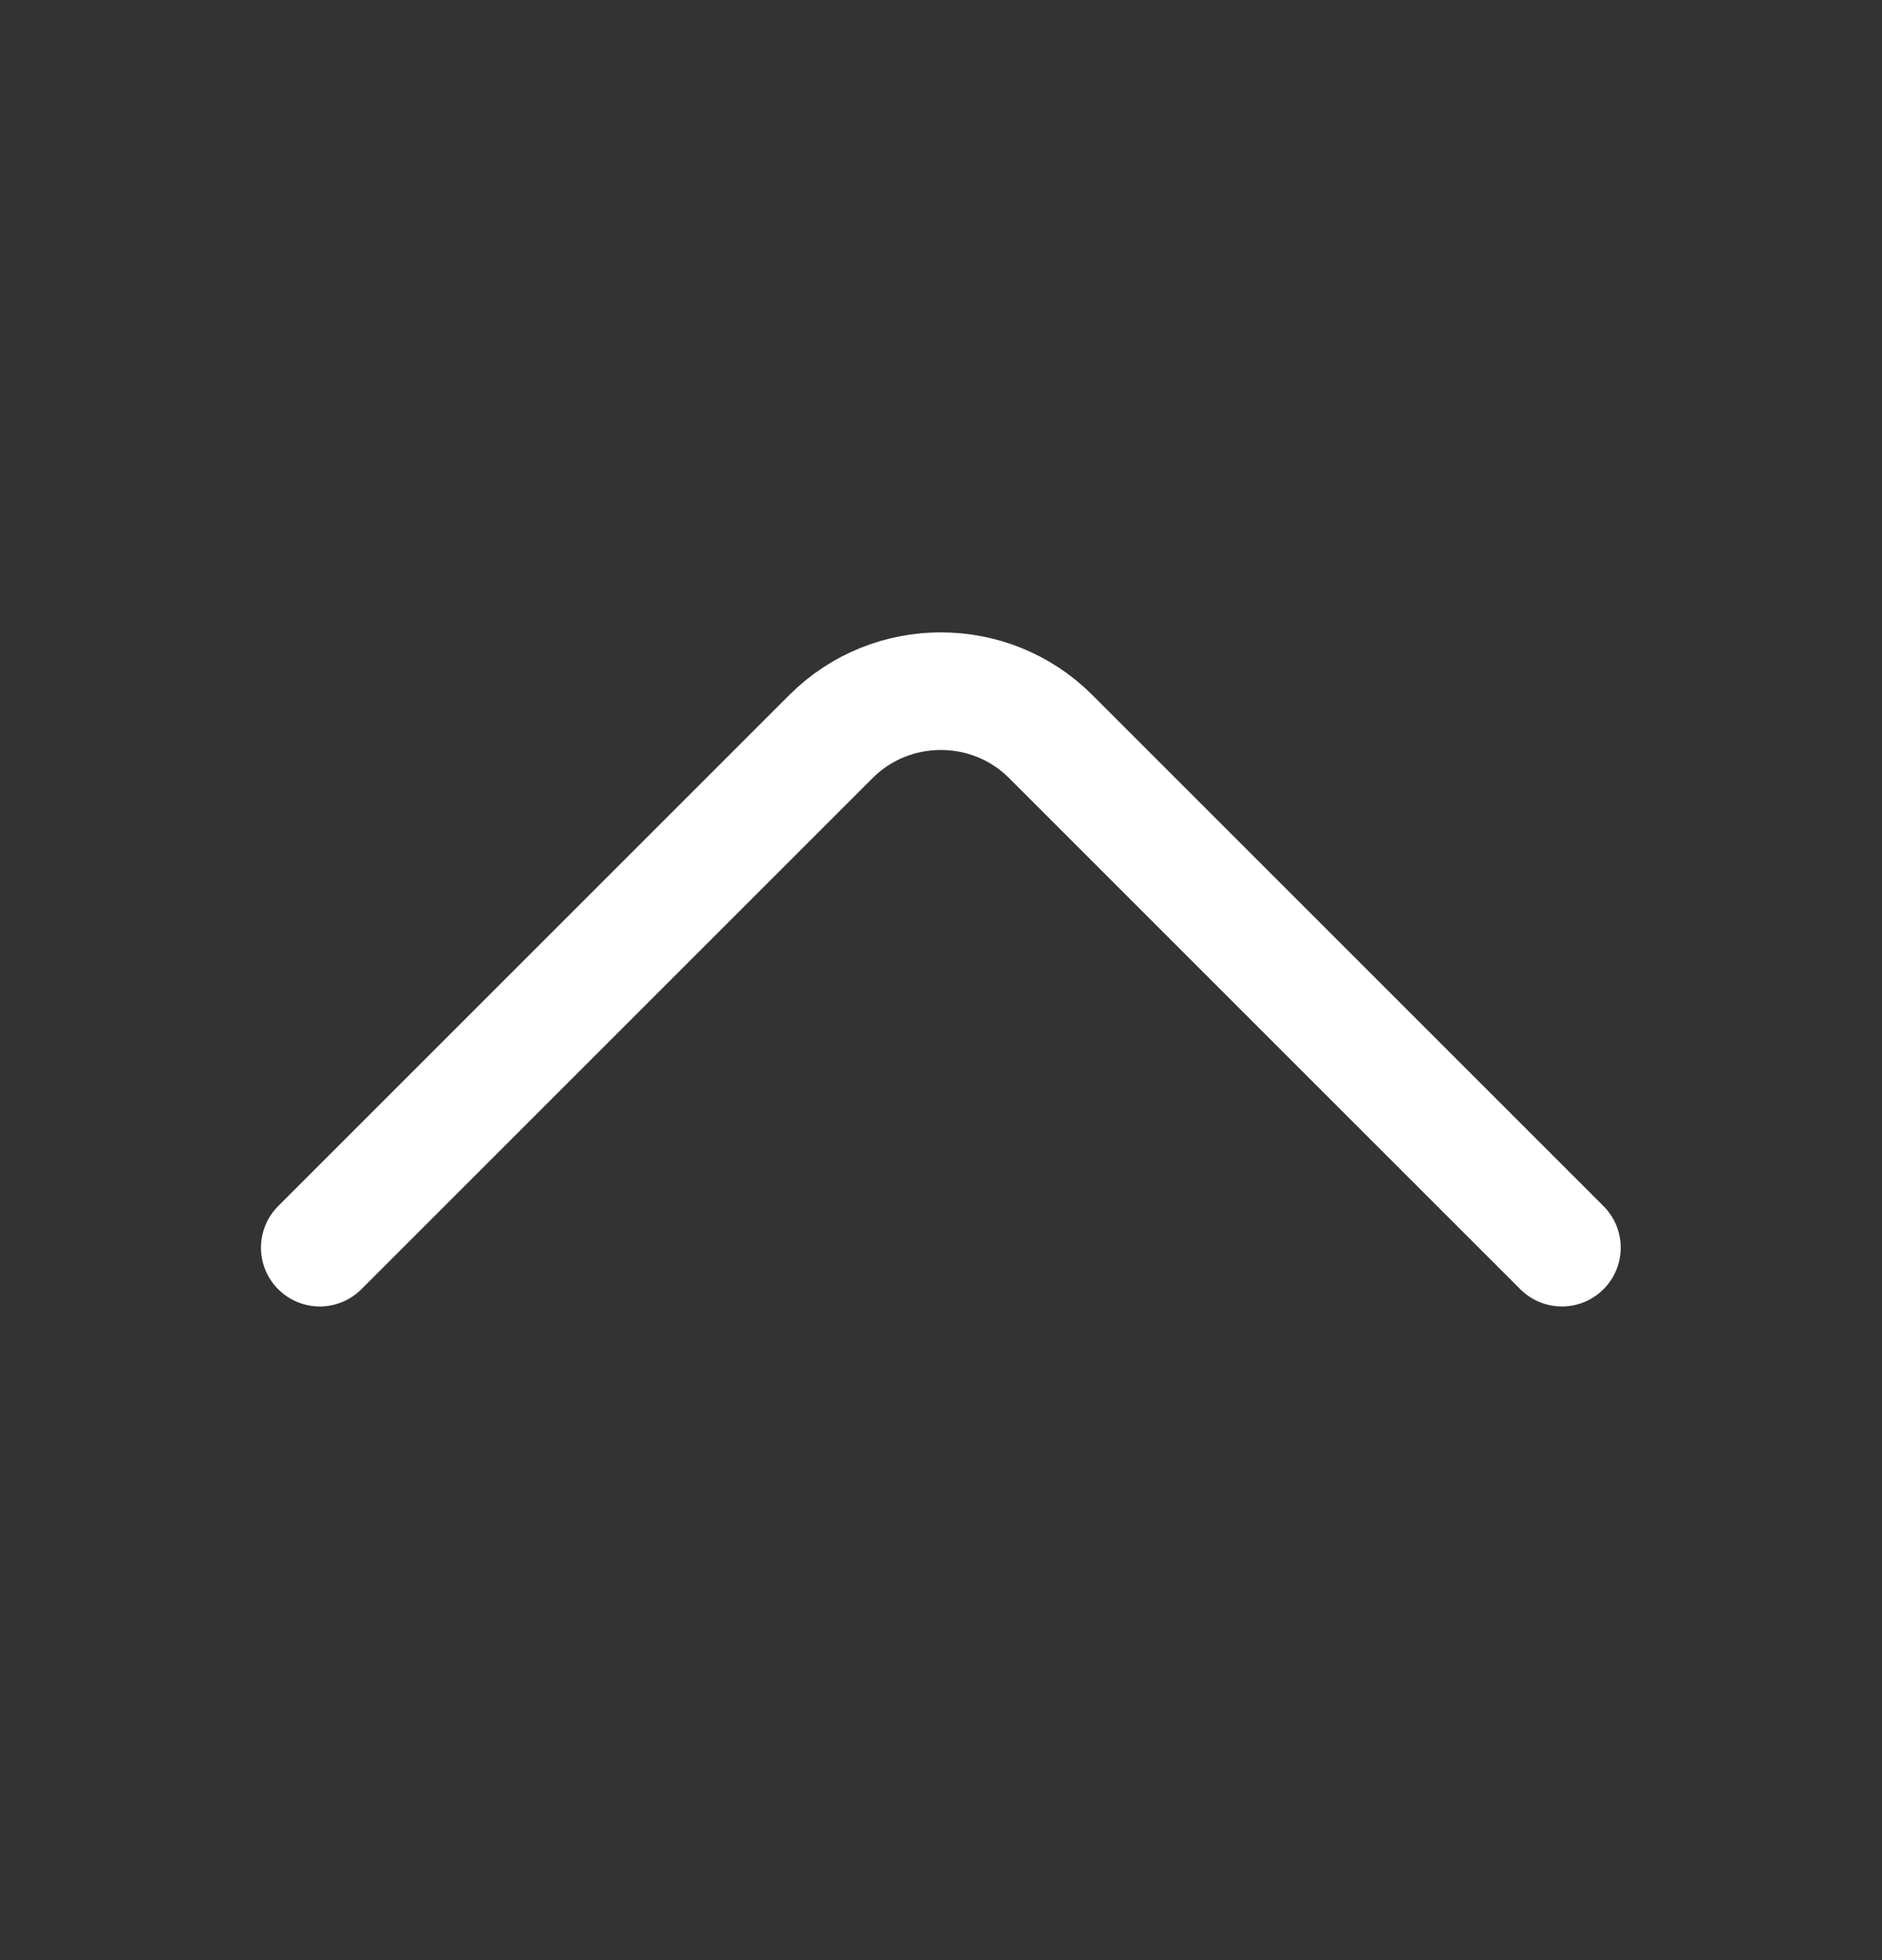 <svg width="24" height="25" viewBox="0 0 24 25" fill="none" xmlns="http://www.w3.org/2000/svg">
<rect x="0" y="0" width="24" height="25" fill="#333333" stroke="none"/>
<path d="M19.918 15.913L13.398 9.393C12.628 8.623 11.368 8.623 10.598 9.393L4.078 15.913" stroke="white" stroke-width="1.5" stroke-miterlimit="10" stroke-linecap="round" stroke-linejoin="round"/>
</svg>
